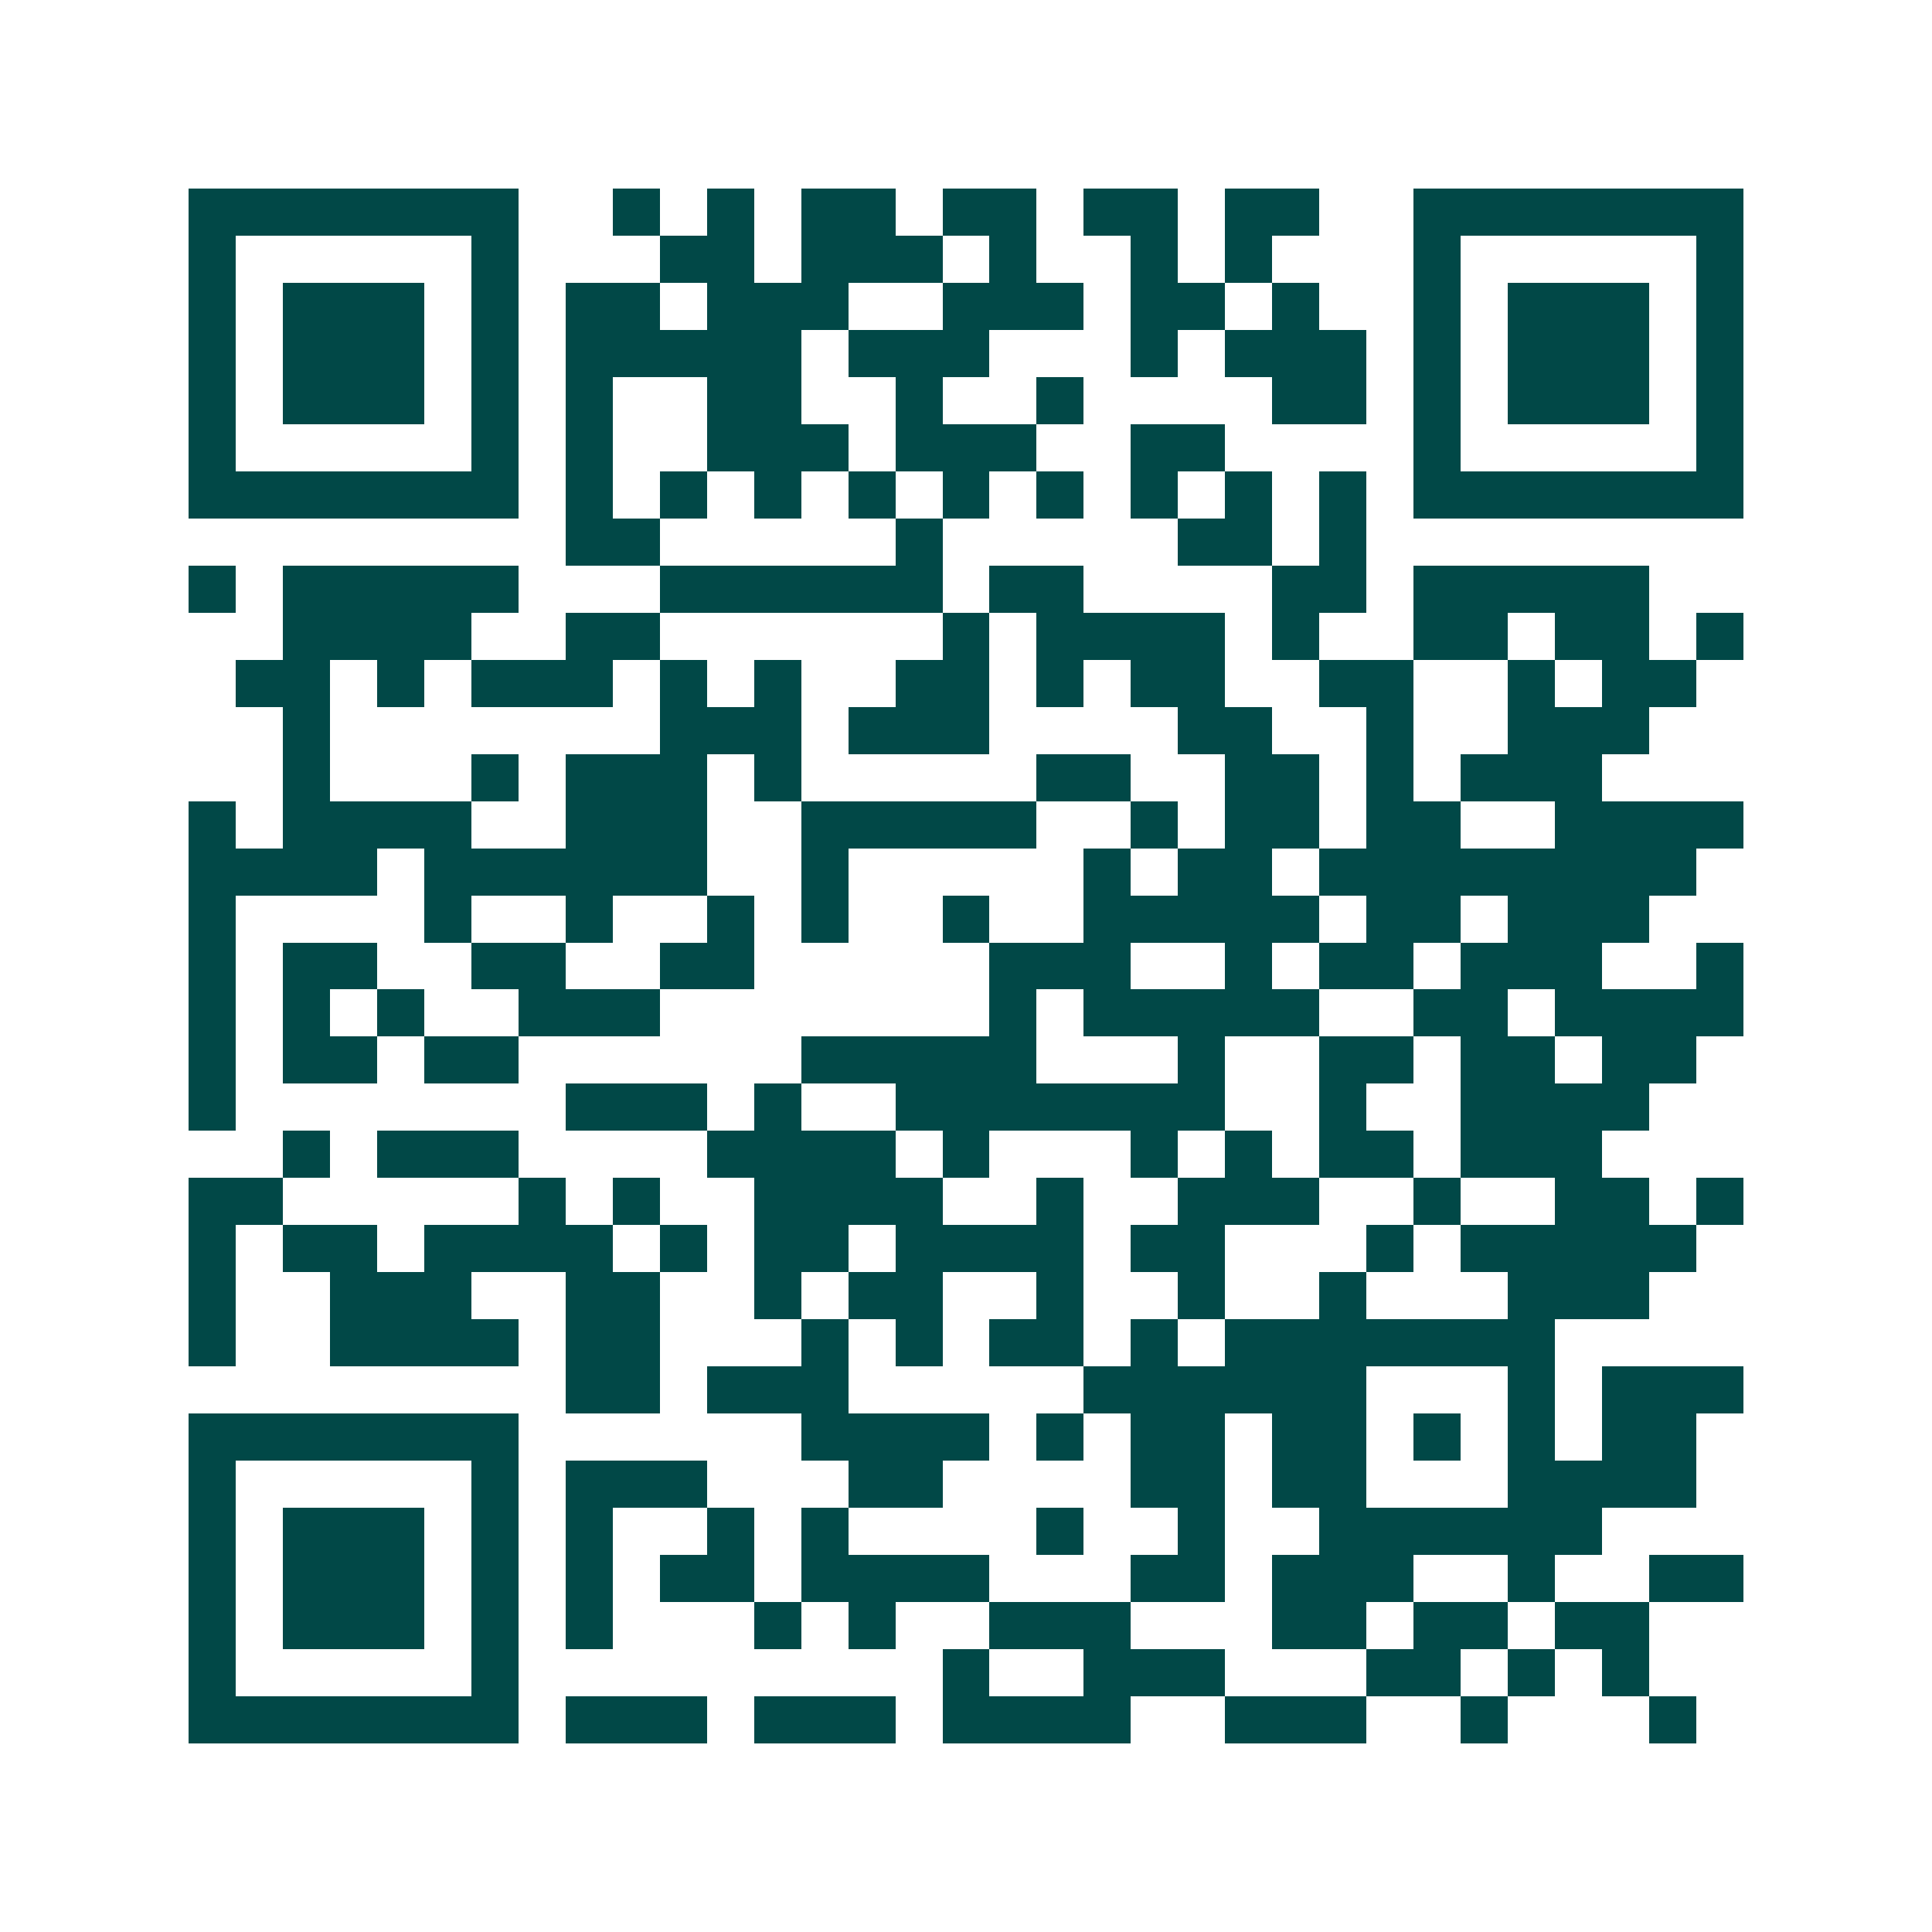 <svg xmlns="http://www.w3.org/2000/svg" width="200" height="200" viewBox="0 0 41 41" shape-rendering="crispEdges"><path fill="#ffffff" d="M0 0h41v41H0z"/><path stroke="#014847" d="M4 4.5h7m2 0h1m1 0h1m1 0h2m1 0h2m1 0h2m1 0h2m2 0h7M4 5.5h1m5 0h1m3 0h2m1 0h3m1 0h1m2 0h1m1 0h1m3 0h1m5 0h1M4 6.5h1m1 0h3m1 0h1m1 0h2m1 0h3m2 0h3m1 0h2m1 0h1m2 0h1m1 0h3m1 0h1M4 7.5h1m1 0h3m1 0h1m1 0h5m1 0h3m3 0h1m1 0h3m1 0h1m1 0h3m1 0h1M4 8.5h1m1 0h3m1 0h1m1 0h1m2 0h2m2 0h1m2 0h1m4 0h2m1 0h1m1 0h3m1 0h1M4 9.5h1m5 0h1m1 0h1m2 0h3m1 0h3m2 0h2m4 0h1m5 0h1M4 10.5h7m1 0h1m1 0h1m1 0h1m1 0h1m1 0h1m1 0h1m1 0h1m1 0h1m1 0h1m1 0h7M12 11.5h2m5 0h1m5 0h2m1 0h1M4 12.5h1m1 0h5m3 0h6m1 0h2m4 0h2m1 0h5M6 13.5h4m2 0h2m6 0h1m1 0h4m1 0h1m2 0h2m1 0h2m1 0h1M5 14.5h2m1 0h1m1 0h3m1 0h1m1 0h1m2 0h2m1 0h1m1 0h2m2 0h2m2 0h1m1 0h2M6 15.5h1m7 0h3m1 0h3m4 0h2m2 0h1m2 0h3M6 16.5h1m3 0h1m1 0h3m1 0h1m5 0h2m2 0h2m1 0h1m1 0h3M4 17.5h1m1 0h4m2 0h3m2 0h5m2 0h1m1 0h2m1 0h2m2 0h4M4 18.5h4m1 0h6m2 0h1m5 0h1m1 0h2m1 0h8M4 19.5h1m4 0h1m2 0h1m2 0h1m1 0h1m2 0h1m2 0h5m1 0h2m1 0h3M4 20.5h1m1 0h2m2 0h2m2 0h2m5 0h3m2 0h1m1 0h2m1 0h3m2 0h1M4 21.5h1m1 0h1m1 0h1m2 0h3m7 0h1m1 0h5m2 0h2m1 0h4M4 22.5h1m1 0h2m1 0h2m6 0h5m3 0h1m2 0h2m1 0h2m1 0h2M4 23.5h1m7 0h3m1 0h1m2 0h7m2 0h1m2 0h4M6 24.5h1m1 0h3m4 0h4m1 0h1m3 0h1m1 0h1m1 0h2m1 0h3M4 25.5h2m5 0h1m1 0h1m2 0h4m2 0h1m2 0h3m2 0h1m2 0h2m1 0h1M4 26.5h1m1 0h2m1 0h4m1 0h1m1 0h2m1 0h4m1 0h2m3 0h1m1 0h5M4 27.5h1m2 0h3m2 0h2m2 0h1m1 0h2m2 0h1m2 0h1m2 0h1m3 0h3M4 28.5h1m2 0h4m1 0h2m3 0h1m1 0h1m1 0h2m1 0h1m1 0h7M12 29.5h2m1 0h3m5 0h6m3 0h1m1 0h3M4 30.5h7m6 0h4m1 0h1m1 0h2m1 0h2m1 0h1m1 0h1m1 0h2M4 31.5h1m5 0h1m1 0h3m3 0h2m4 0h2m1 0h2m3 0h4M4 32.5h1m1 0h3m1 0h1m1 0h1m2 0h1m1 0h1m4 0h1m2 0h1m2 0h6M4 33.5h1m1 0h3m1 0h1m1 0h1m1 0h2m1 0h4m3 0h2m1 0h3m2 0h1m2 0h2M4 34.5h1m1 0h3m1 0h1m1 0h1m3 0h1m1 0h1m2 0h3m3 0h2m1 0h2m1 0h2M4 35.5h1m5 0h1m9 0h1m2 0h3m3 0h2m1 0h1m1 0h1M4 36.5h7m1 0h3m1 0h3m1 0h4m2 0h3m2 0h1m3 0h1"/></svg>
